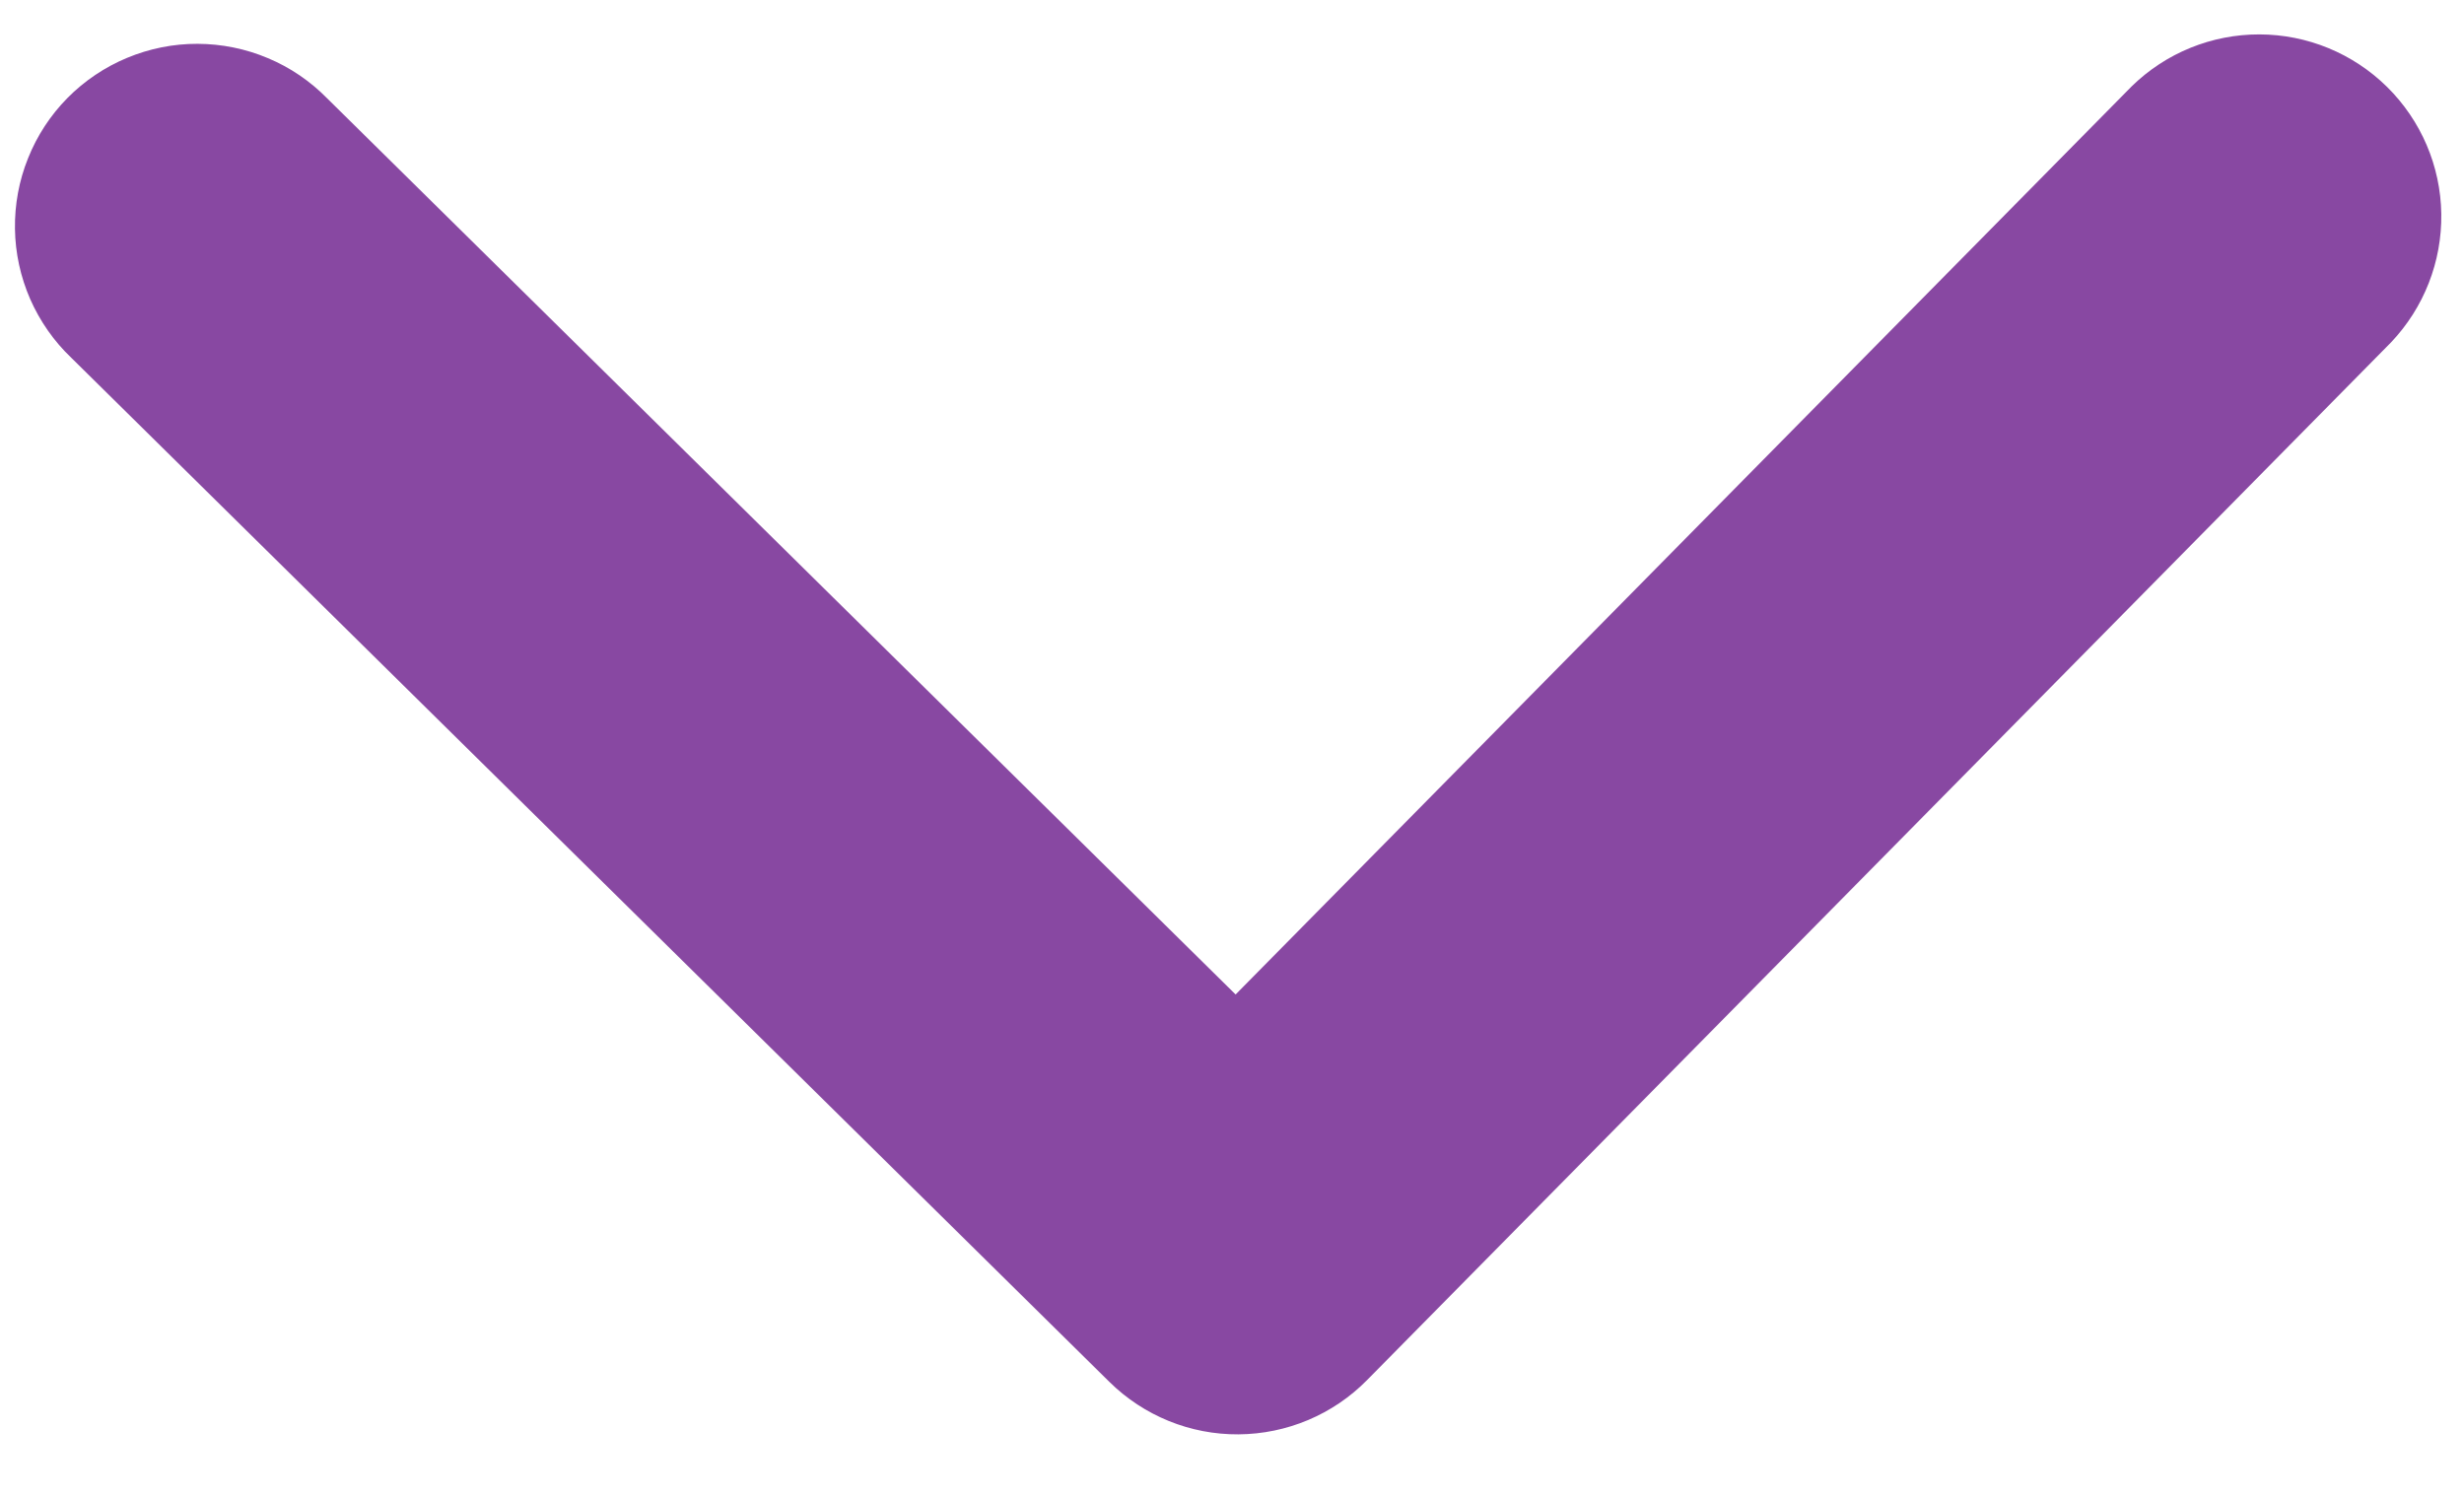 <svg width="28" height="17" viewBox="0 0 28 17" fill="none" xmlns="http://www.w3.org/2000/svg">
<path fill-rule="evenodd" clip-rule="evenodd" d="M15.534 15.685C15.149 16.076 14.623 16.297 14.074 16.301C13.525 16.305 12.997 16.09 12.606 15.704L0.812 4.068C0.613 3.879 0.454 3.651 0.343 3.399C0.233 3.147 0.174 2.876 0.17 2.601C0.166 2.326 0.216 2.053 0.319 1.798C0.421 1.542 0.573 1.31 0.766 1.114C0.959 0.919 1.19 0.763 1.443 0.658C1.697 0.552 1.97 0.497 2.245 0.498C2.52 0.499 2.792 0.554 3.045 0.661C3.299 0.767 3.528 0.924 3.72 1.12L14.041 11.302L24.223 0.982C24.611 0.602 25.132 0.39 25.675 0.391C26.218 0.392 26.739 0.606 27.126 0.988C27.512 1.369 27.734 1.887 27.742 2.43C27.75 2.973 27.545 3.497 27.171 3.891L15.534 15.685Z" fill="#8848A2"/>
</svg>
